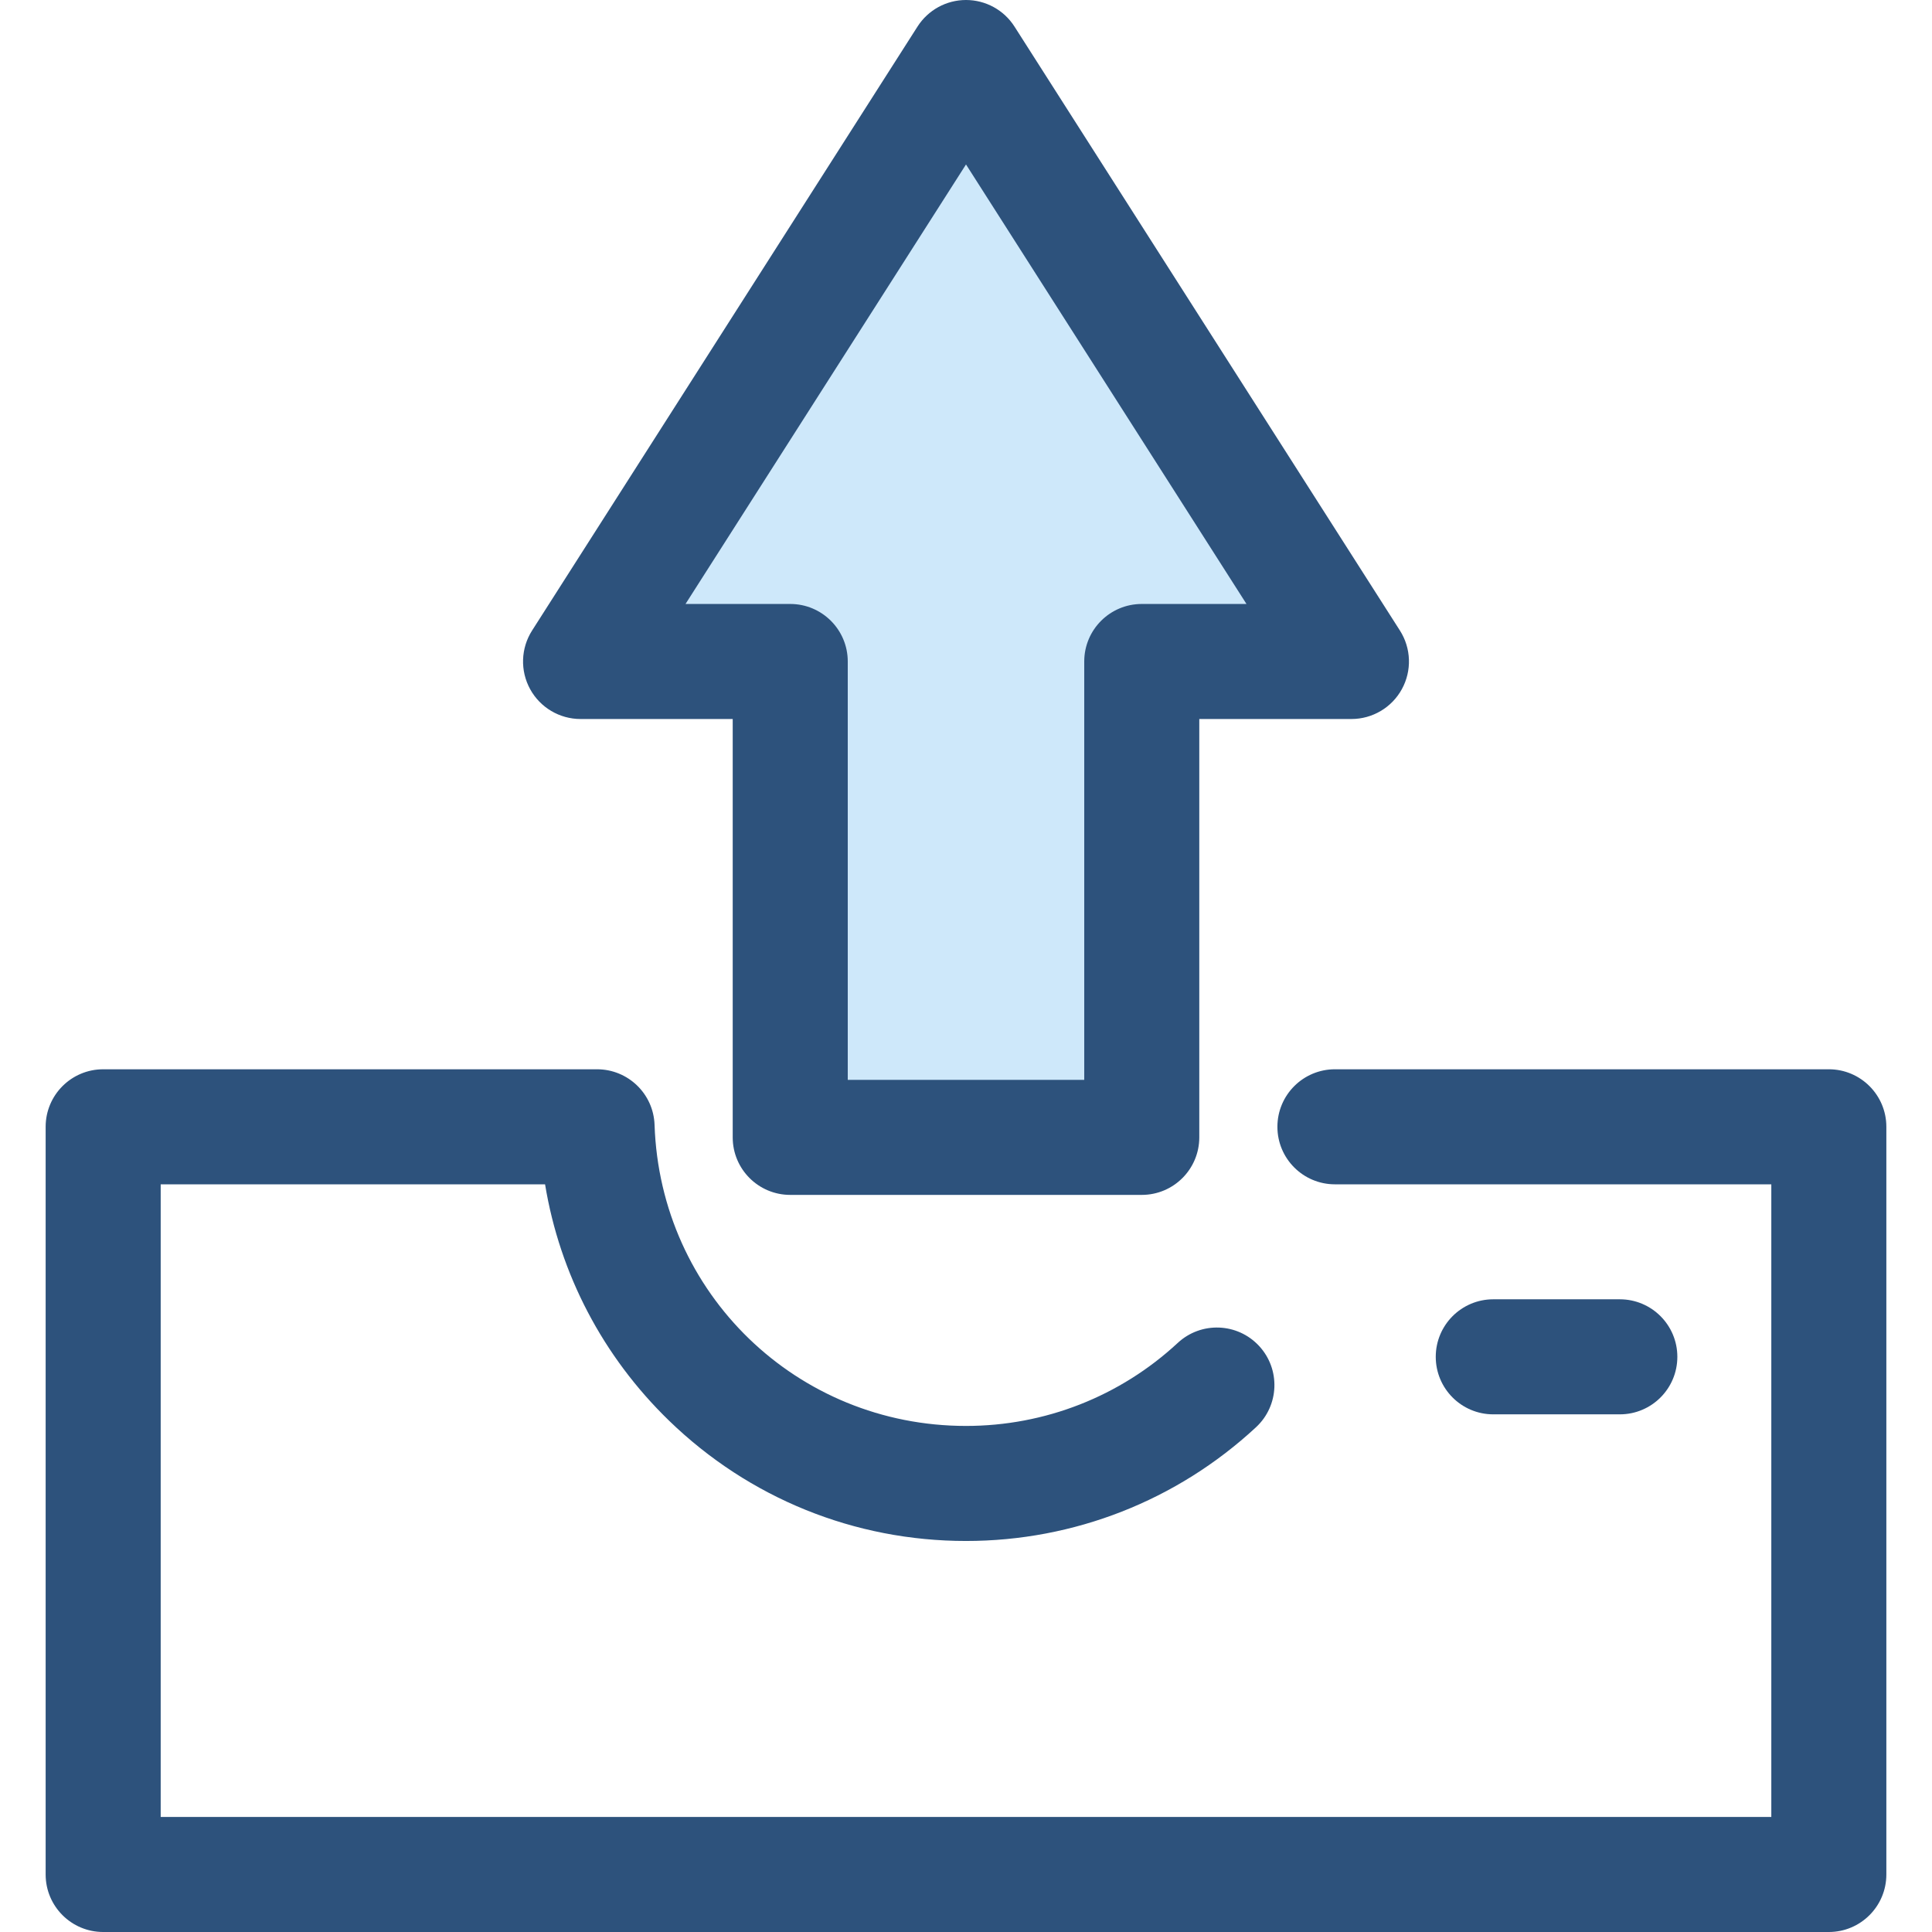 <?xml version="1.0" encoding="iso-8859-1"?>
<!-- Generator: Adobe Illustrator 19.0.0, SVG Export Plug-In . SVG Version: 6.00 Build 0)  -->
<svg version="1.1" id="Layer_1" xmlns="http://www.w3.org/2000/svg" xmlns:xlink="http://www.w3.org/1999/xlink" x="0px" y="0px"
	 viewBox="0 0 512 512" style="enable-background:new 0 0 512 512;" xml:space="preserve">
<path style="fill:#2D527C;" d="M484.659,512H27.341c-8.419,0-15.244-6.826-15.244-15.244V298.615
	c0-8.418,6.825-15.244,15.244-15.244H158.23c8.22,0,14.959,6.517,15.235,14.732c1.503,44.739,37.756,79.784,82.535,79.784
	c20.89,0,40.822-7.816,56.124-22.009c6.174-5.727,15.819-5.364,21.543,0.811c5.724,6.172,5.363,15.817-0.811,21.543
	c-20.959,19.438-48.253,30.142-76.857,30.142c-29.535,0-57.479-11.319-78.68-31.871c-17.57-17.031-28.957-38.88-32.872-62.645
	H42.585v167.653h426.831V313.858H353.77c-8.419,0-15.244-6.826-15.244-15.244c0-8.418,6.825-15.244,15.244-15.244h130.889
	c8.419,0,15.244,6.826,15.244,15.244v198.141C499.903,505.175,493.077,512,484.659,512z"/>
<polygon style="fill:#CEE8FA;" points="358.142,175.301 256,15.244 153.856,175.301 209.419,175.301 209.419,301.416 
	302.579,301.416 302.579,175.301 "/>
<g>
	<path style="fill:#2D527C;" d="M302.579,316.659h-93.16c-8.419,0-15.244-6.826-15.244-15.244V190.546h-40.319
		c-5.567,0-10.692-3.035-13.367-7.916c-2.675-4.883-2.477-10.834,0.517-15.529L243.149,7.043C245.95,2.655,250.794,0,256,0
		c5.206,0,10.05,2.655,12.851,7.043L370.994,167.1c2.995,4.694,3.194,10.645,0.517,15.529c-2.675,4.881-7.8,7.916-13.367,7.916
		h-40.319v110.869C317.823,309.833,310.999,316.659,302.579,316.659z M224.663,286.172h62.672V175.302
		c0-8.418,6.825-15.244,15.244-15.244h27.752L256,43.582l-74.331,116.476h27.752c8.419,0,15.244,6.826,15.244,15.244v110.869
		H224.663z"/>
	<path style="fill:#2D527C;" d="M429.27,374.815h-33.537c-8.419,0-15.244-6.826-15.244-15.244c0-8.418,6.825-15.244,15.244-15.244
		h33.537c8.419,0,15.244,6.826,15.244,15.244C444.514,367.989,437.69,374.815,429.27,374.815z"/>
</g>
<g>
</g>
<g>
</g>
<g>
</g>
<g>
</g>
<g>
</g>
<g>
</g>
<g>
</g>
<g>
</g>
<g>
</g>
<g>
</g>
<g>
</g>
<g>
</g>
<g>
</g>
<g>
</g>
<g>
</g>
</svg>
